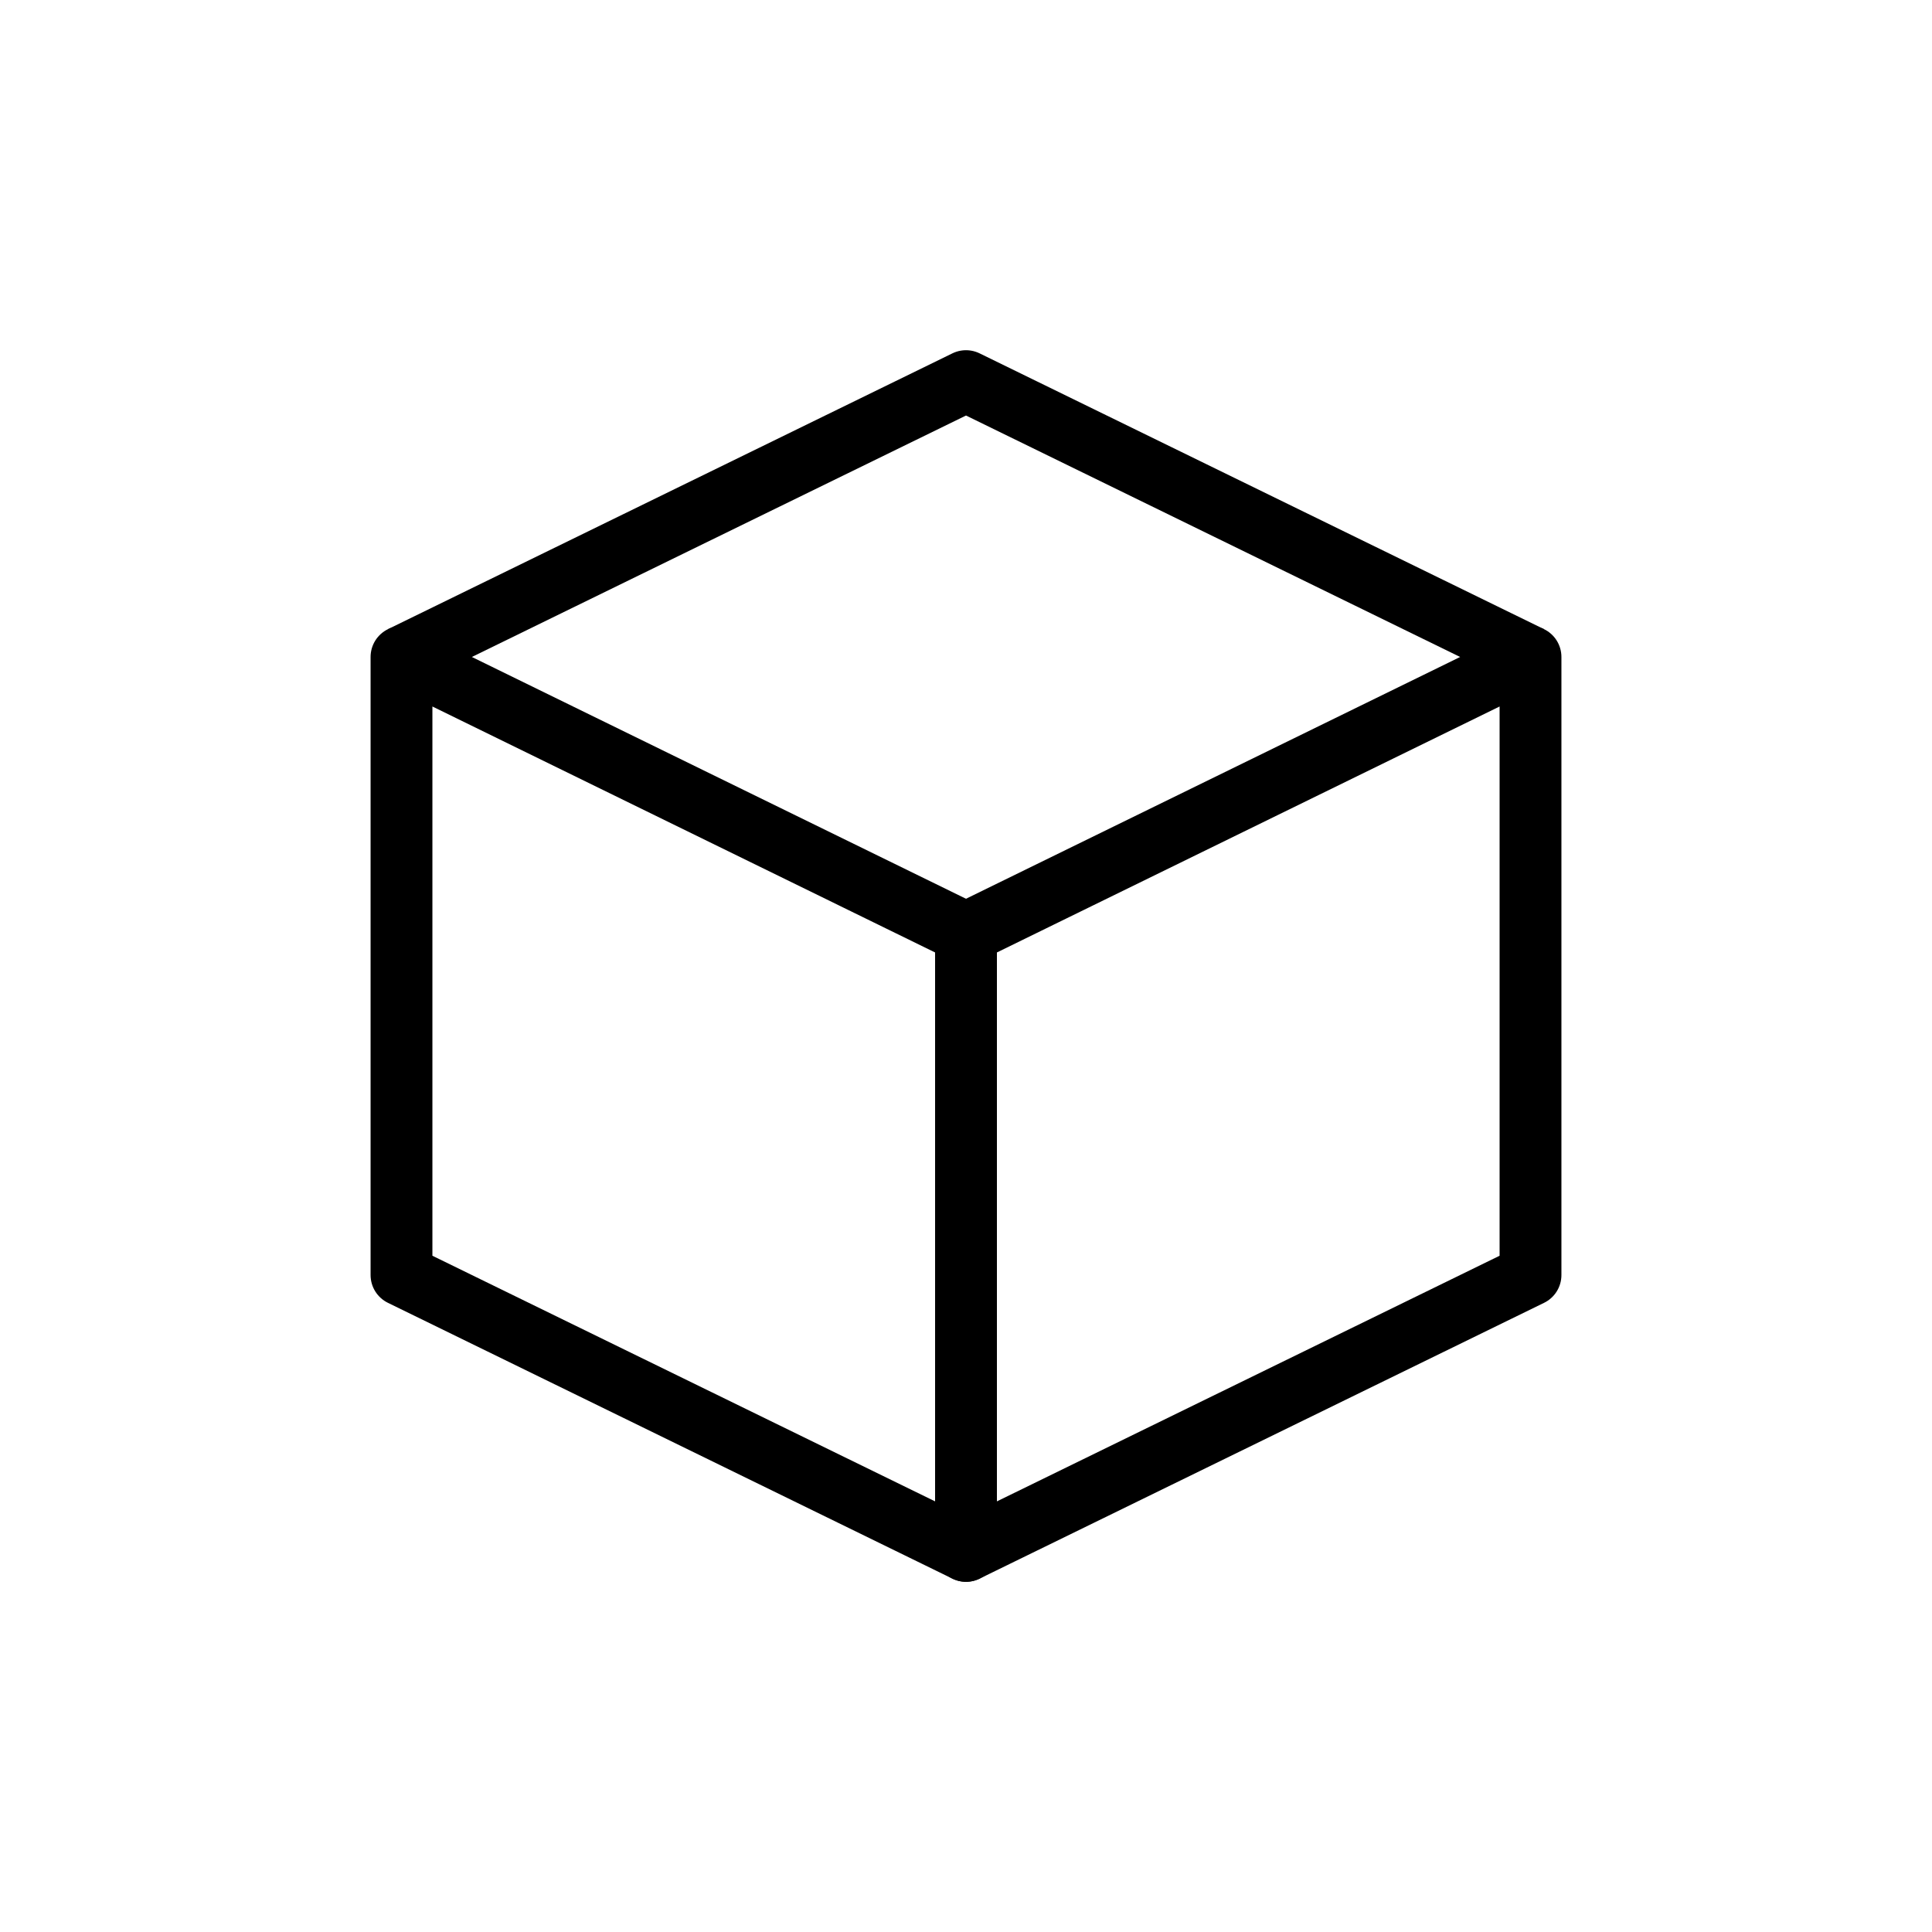 <?xml version="1.0" encoding="utf-8"?>
<!-- Generator: Adobe Illustrator 27.9.0, SVG Export Plug-In . SVG Version: 6.00 Build 0)  -->
<svg version="1.1" id="Layer_1" xmlns="http://www.w3.org/2000/svg" xmlns:xlink="http://www.w3.org/1999/xlink" x="0px" y="0px"
	 viewBox="0 0 512 512" style="enable-background:new 0 0 512 512;" xml:space="preserve">
<style type="text/css">
	.st0{fill:none;stroke:#000000;stroke-width:16.384;stroke-linejoin:round;stroke-miterlimit:2.4;}
</style>
<g>
	<polygon class="st0" points="256,411 405.6,337.9 405.6,174.1 256,247.3 	"/>
	<polygon class="st0" points="256,411 106.4,337.9 106.4,174.1 256,247.3 	"/>
	<polyline class="st0" points="405.6,174.1 256,101 106.4,174.1 	"/>
</g>
</svg>